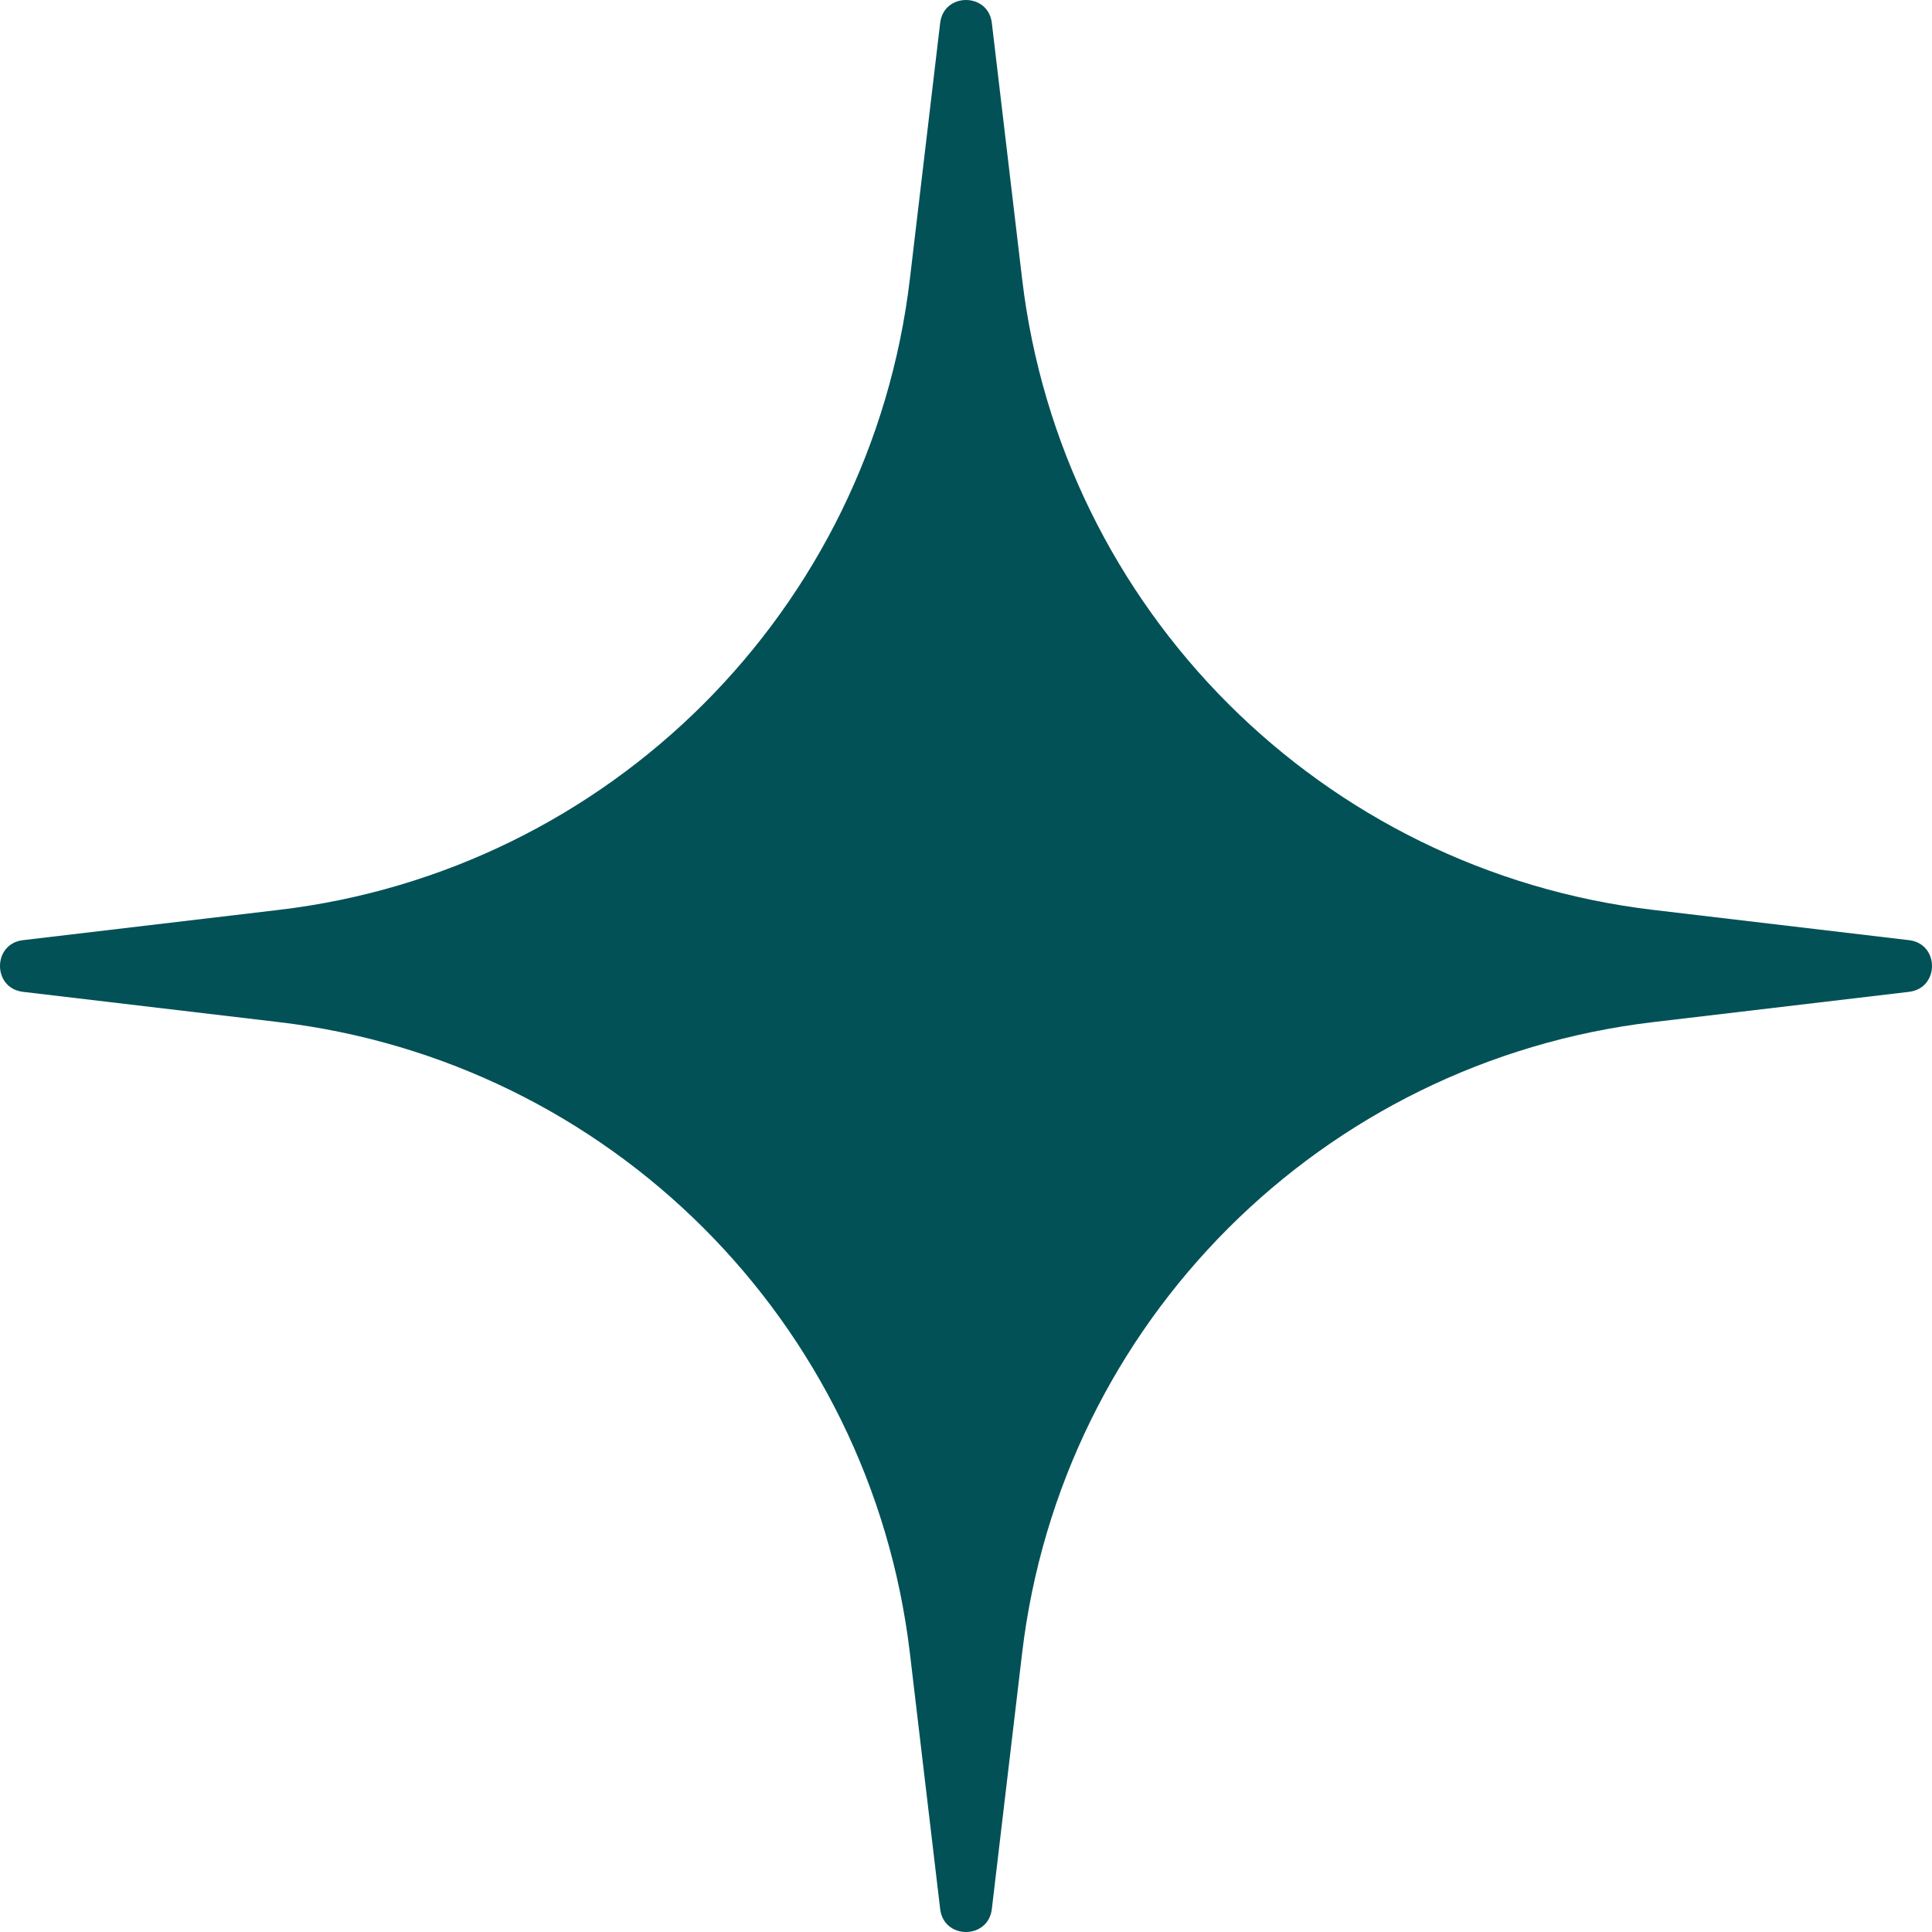 <?xml version="1.0" encoding="UTF-8"?> <svg xmlns="http://www.w3.org/2000/svg" width="19" height="19" viewBox="0 0 19 19" fill="none"> <g clip-path="url(#clip0_1008_2)"> <path d="M9.246 0.225C9.282 -0.075 9.718 -0.075 9.754 0.225L10.052 2.744C10.438 5.997 13.003 8.562 16.256 8.948L18.775 9.246C19.075 9.282 19.075 9.718 18.775 9.754L16.256 10.052C13.003 10.438 10.438 13.003 10.052 16.256L9.754 18.775C9.718 19.075 9.282 19.075 9.246 18.775L8.948 16.256C8.562 13.003 5.997 10.438 2.744 10.052L0.225 9.754C-0.075 9.718 -0.075 9.282 0.225 9.246L2.744 8.948C5.997 8.562 8.562 5.997 8.948 2.744L9.246 0.225Z" fill="#025157"></path> </g> <defs> <clipPath id="clip0_1008_2"> <rect width="19" height="19" fill="white"></rect> </clipPath> </defs> </svg> 